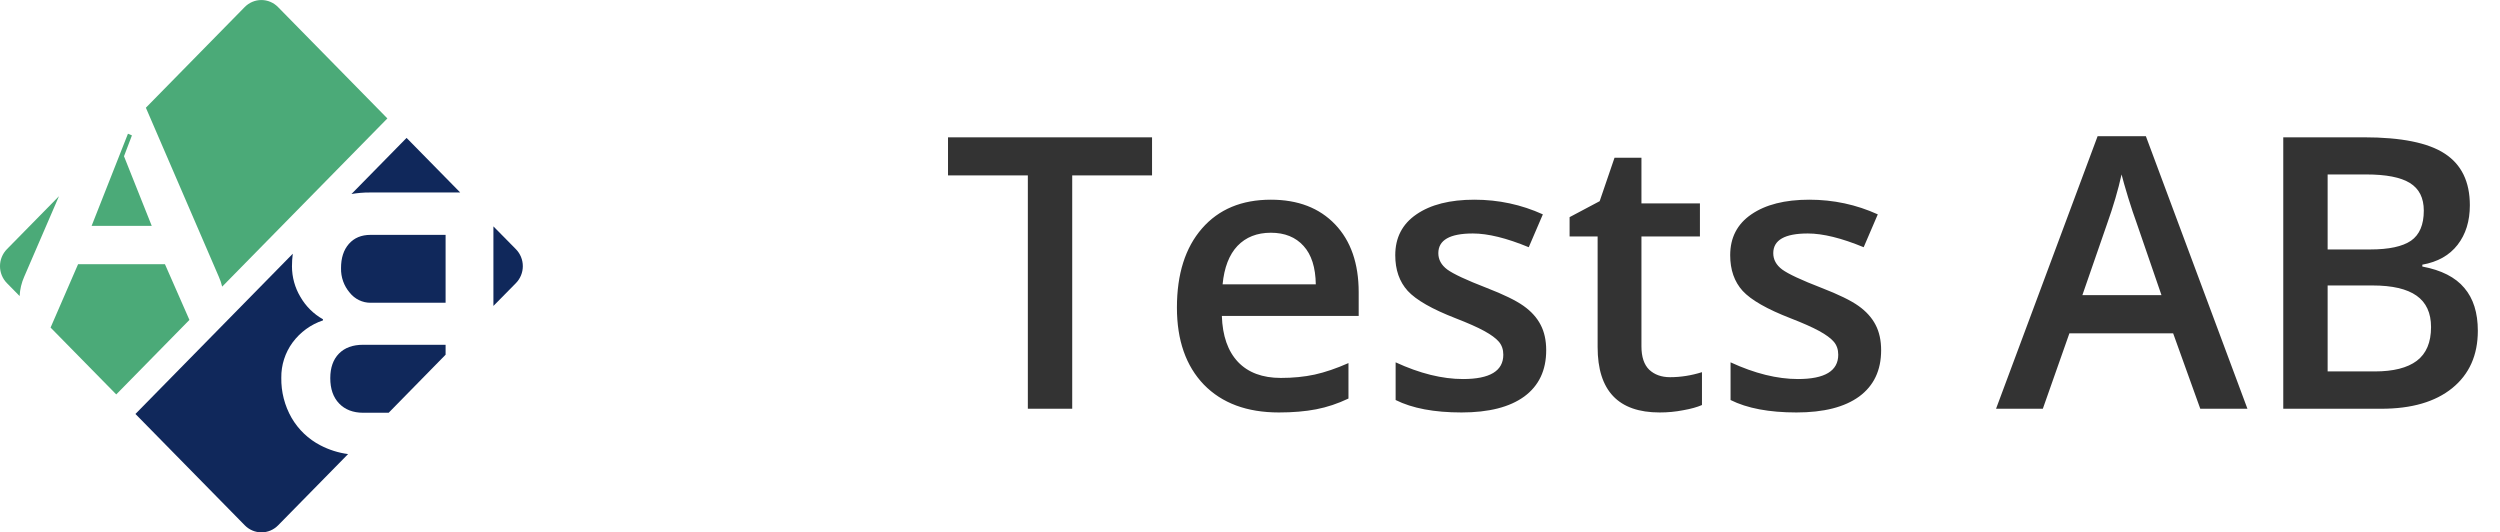 <svg width="263" height="56" viewBox="0 0 263 56" fill="none" xmlns="http://www.w3.org/2000/svg">
<path d="M112.797 43H108.129V18.449H99.731V14.445H121.195V18.449H112.797V43ZM134.535 43.391C131.176 43.391 128.546 42.414 126.645 40.461C124.757 38.495 123.812 35.793 123.812 32.355C123.812 28.827 124.691 26.053 126.449 24.035C128.207 22.017 130.622 21.008 133.695 21.008C136.547 21.008 138.799 21.874 140.453 23.605C142.107 25.337 142.934 27.72 142.934 30.754V33.234H128.539C128.604 35.331 129.171 36.945 130.238 38.078C131.306 39.198 132.81 39.758 134.75 39.758C136.026 39.758 137.211 39.641 138.305 39.406C139.411 39.159 140.596 38.755 141.859 38.195V41.926C140.74 42.46 139.607 42.837 138.461 43.059C137.315 43.28 136.007 43.391 134.535 43.391ZM133.695 24.484C132.237 24.484 131.065 24.947 130.18 25.871C129.307 26.796 128.786 28.143 128.617 29.914H138.422C138.396 28.13 137.966 26.783 137.133 25.871C136.299 24.947 135.154 24.484 133.695 24.484ZM162.66 36.848C162.66 38.957 161.892 40.578 160.355 41.711C158.819 42.831 156.618 43.391 153.754 43.391C150.876 43.391 148.565 42.954 146.82 42.082V38.117C149.359 39.289 151.723 39.875 153.91 39.875C156.736 39.875 158.148 39.022 158.148 37.316C158.148 36.77 157.992 36.314 157.68 35.949C157.367 35.585 156.853 35.207 156.137 34.816C155.421 34.426 154.424 33.983 153.148 33.488C150.661 32.525 148.975 31.561 148.09 30.598C147.217 29.634 146.781 28.384 146.781 26.848C146.781 24.999 147.523 23.566 149.008 22.551C150.505 21.522 152.536 21.008 155.102 21.008C157.641 21.008 160.043 21.522 162.309 22.551L160.824 26.008C158.493 25.044 156.534 24.562 154.945 24.562C152.523 24.562 151.312 25.253 151.312 26.633C151.312 27.31 151.625 27.883 152.25 28.352C152.888 28.82 154.268 29.465 156.391 30.285C158.174 30.975 159.47 31.607 160.277 32.18C161.085 32.753 161.684 33.417 162.074 34.172C162.465 34.914 162.66 35.806 162.66 36.848ZM175.688 39.68C176.807 39.68 177.927 39.504 179.047 39.152V42.609C178.539 42.831 177.882 43.013 177.074 43.156C176.28 43.312 175.453 43.391 174.594 43.391C170.245 43.391 168.07 41.099 168.07 36.516V24.875H165.121V22.844L168.285 21.164L169.848 16.594H172.68V21.398H178.832V24.875H172.68V36.438C172.68 37.544 172.953 38.365 173.5 38.898C174.06 39.419 174.789 39.68 175.688 39.68ZM197.895 36.848C197.895 38.957 197.126 40.578 195.59 41.711C194.053 42.831 191.853 43.391 188.988 43.391C186.111 43.391 183.799 42.954 182.055 42.082V38.117C184.594 39.289 186.957 39.875 189.145 39.875C191.97 39.875 193.383 39.022 193.383 37.316C193.383 36.77 193.227 36.314 192.914 35.949C192.602 35.585 192.087 35.207 191.371 34.816C190.655 34.426 189.659 33.983 188.383 33.488C185.896 32.525 184.21 31.561 183.324 30.598C182.452 29.634 182.016 28.384 182.016 26.848C182.016 24.999 182.758 23.566 184.242 22.551C185.74 21.522 187.771 21.008 190.336 21.008C192.875 21.008 195.277 21.522 197.543 22.551L196.059 26.008C193.728 25.044 191.768 24.562 190.18 24.562C187.758 24.562 186.547 25.253 186.547 26.633C186.547 27.31 186.859 27.883 187.484 28.352C188.122 28.82 189.503 29.465 191.625 30.285C193.409 30.975 194.704 31.607 195.512 32.18C196.319 32.753 196.918 33.417 197.309 34.172C197.699 34.914 197.895 35.806 197.895 36.848ZM231.469 43L228.617 35.07H217.699L214.906 43H209.984L220.668 14.328H225.746L236.43 43H231.469ZM227.387 31.047L224.711 23.273C224.516 22.753 224.242 21.932 223.891 20.812C223.552 19.693 223.318 18.872 223.188 18.352C222.836 19.953 222.322 21.704 221.645 23.605L219.066 31.047H227.387ZM240.199 14.445H248.676C252.608 14.445 255.447 15.018 257.191 16.164C258.949 17.31 259.828 19.12 259.828 21.594C259.828 23.26 259.398 24.647 258.539 25.754C257.68 26.861 256.443 27.557 254.828 27.844V28.039C256.833 28.417 258.305 29.165 259.242 30.285C260.193 31.392 260.668 32.896 260.668 34.797C260.668 37.362 259.77 39.374 257.973 40.832C256.189 42.277 253.702 43 250.512 43H240.199V14.445ZM244.867 26.242H249.359C251.312 26.242 252.738 25.936 253.637 25.324C254.535 24.699 254.984 23.645 254.984 22.16C254.984 20.819 254.496 19.849 253.52 19.25C252.556 18.651 251.02 18.352 248.91 18.352H244.867V26.242ZM244.867 30.031V39.074H249.828C251.781 39.074 253.253 38.703 254.242 37.961C255.245 37.206 255.746 36.021 255.746 34.406C255.746 32.922 255.238 31.822 254.223 31.105C253.207 30.389 251.664 30.031 249.594 30.031H244.867Z" fill="#333333"/>
<g clip-path="url(#clip0)">
<path d="M13.044 16.438L13.879 14.245L13.461 14.067L9.638 23.761H15.963L13.044 16.438Z" fill="#4BAA78"/>
<path d="M6.204 20.641L0.724 26.218C0.494 26.452 0.312 26.73 0.188 27.036C0.063 27.341 -0.001 27.669 -0.001 28C-0.001 28.331 0.063 28.659 0.188 28.964C0.312 29.27 0.494 29.548 0.724 29.782L2.065 31.146C2.099 30.441 2.263 29.748 2.549 29.105L6.204 20.641Z" fill="#4BAA78"/>
<path d="M17.353 27.795H8.214L5.321 34.46L12.229 41.493L19.927 33.655L17.353 27.795Z" fill="#4BAA78"/>
<path d="M23.372 30.154L40.752 12.458L29.245 0.741C29.015 0.507 28.742 0.321 28.442 0.195C28.142 0.068 27.82 0.003 27.495 0.003C27.17 0.003 26.848 0.068 26.548 0.195C26.248 0.321 25.975 0.507 25.745 0.741L15.346 11.333L23.015 29.105C23.168 29.442 23.287 29.793 23.372 30.154Z" fill="#4BAA78"/>
<path d="M38.894 20.25H48.414L42.771 14.507L36.974 20.41C37.608 20.301 38.251 20.247 38.894 20.25Z" fill="#10285B"/>
<path d="M30.678 43.964C29.944 42.685 29.569 41.224 29.593 39.743C29.576 38.407 29.993 37.103 30.778 36.033C31.585 34.942 32.7 34.13 33.975 33.705V33.586C32.992 33.035 32.173 32.225 31.606 31.239C31.025 30.271 30.717 29.159 30.715 28.024C30.715 27.579 30.743 27.134 30.8 26.692L14.248 43.549L25.755 55.266C25.985 55.5 26.258 55.686 26.558 55.812C26.858 55.939 27.18 56.004 27.505 56.004C27.83 56.004 28.152 55.939 28.452 55.812C28.752 55.686 29.025 55.5 29.255 55.266L36.618 47.769C35.602 47.635 34.617 47.324 33.706 46.849C32.448 46.2 31.398 45.199 30.678 43.964Z" fill="#10285B"/>
<path d="M54.276 26.218L51.907 23.815V32.185L54.276 29.782C54.506 29.548 54.688 29.27 54.812 28.964C54.937 28.659 55.001 28.331 55.001 28C55.001 27.669 54.937 27.341 54.812 27.036C54.688 26.73 54.506 26.452 54.276 26.218Z" fill="#10285B"/>
<path d="M38.97 24.709C38.016 24.709 37.261 25.025 36.704 25.657C36.148 26.288 35.872 27.143 35.877 28.221C35.856 29.162 36.181 30.077 36.789 30.786C37.052 31.119 37.386 31.388 37.764 31.572C38.143 31.756 38.557 31.852 38.977 31.851H46.877V24.709H38.97Z" fill="#10285B"/>
<path d="M46.877 36.271H38.195C37.11 36.271 36.264 36.58 35.657 37.198C35.05 37.816 34.746 38.677 34.745 39.782C34.745 40.913 35.055 41.801 35.675 42.446C36.296 43.092 37.136 43.417 38.195 43.422H40.888L46.877 37.315V36.271Z" fill="#10285B"/>
</g>
<defs>
<clipPath id="clip0">
<rect width="55" height="56" fill="white"/>
</clipPath>
</defs>
</svg>